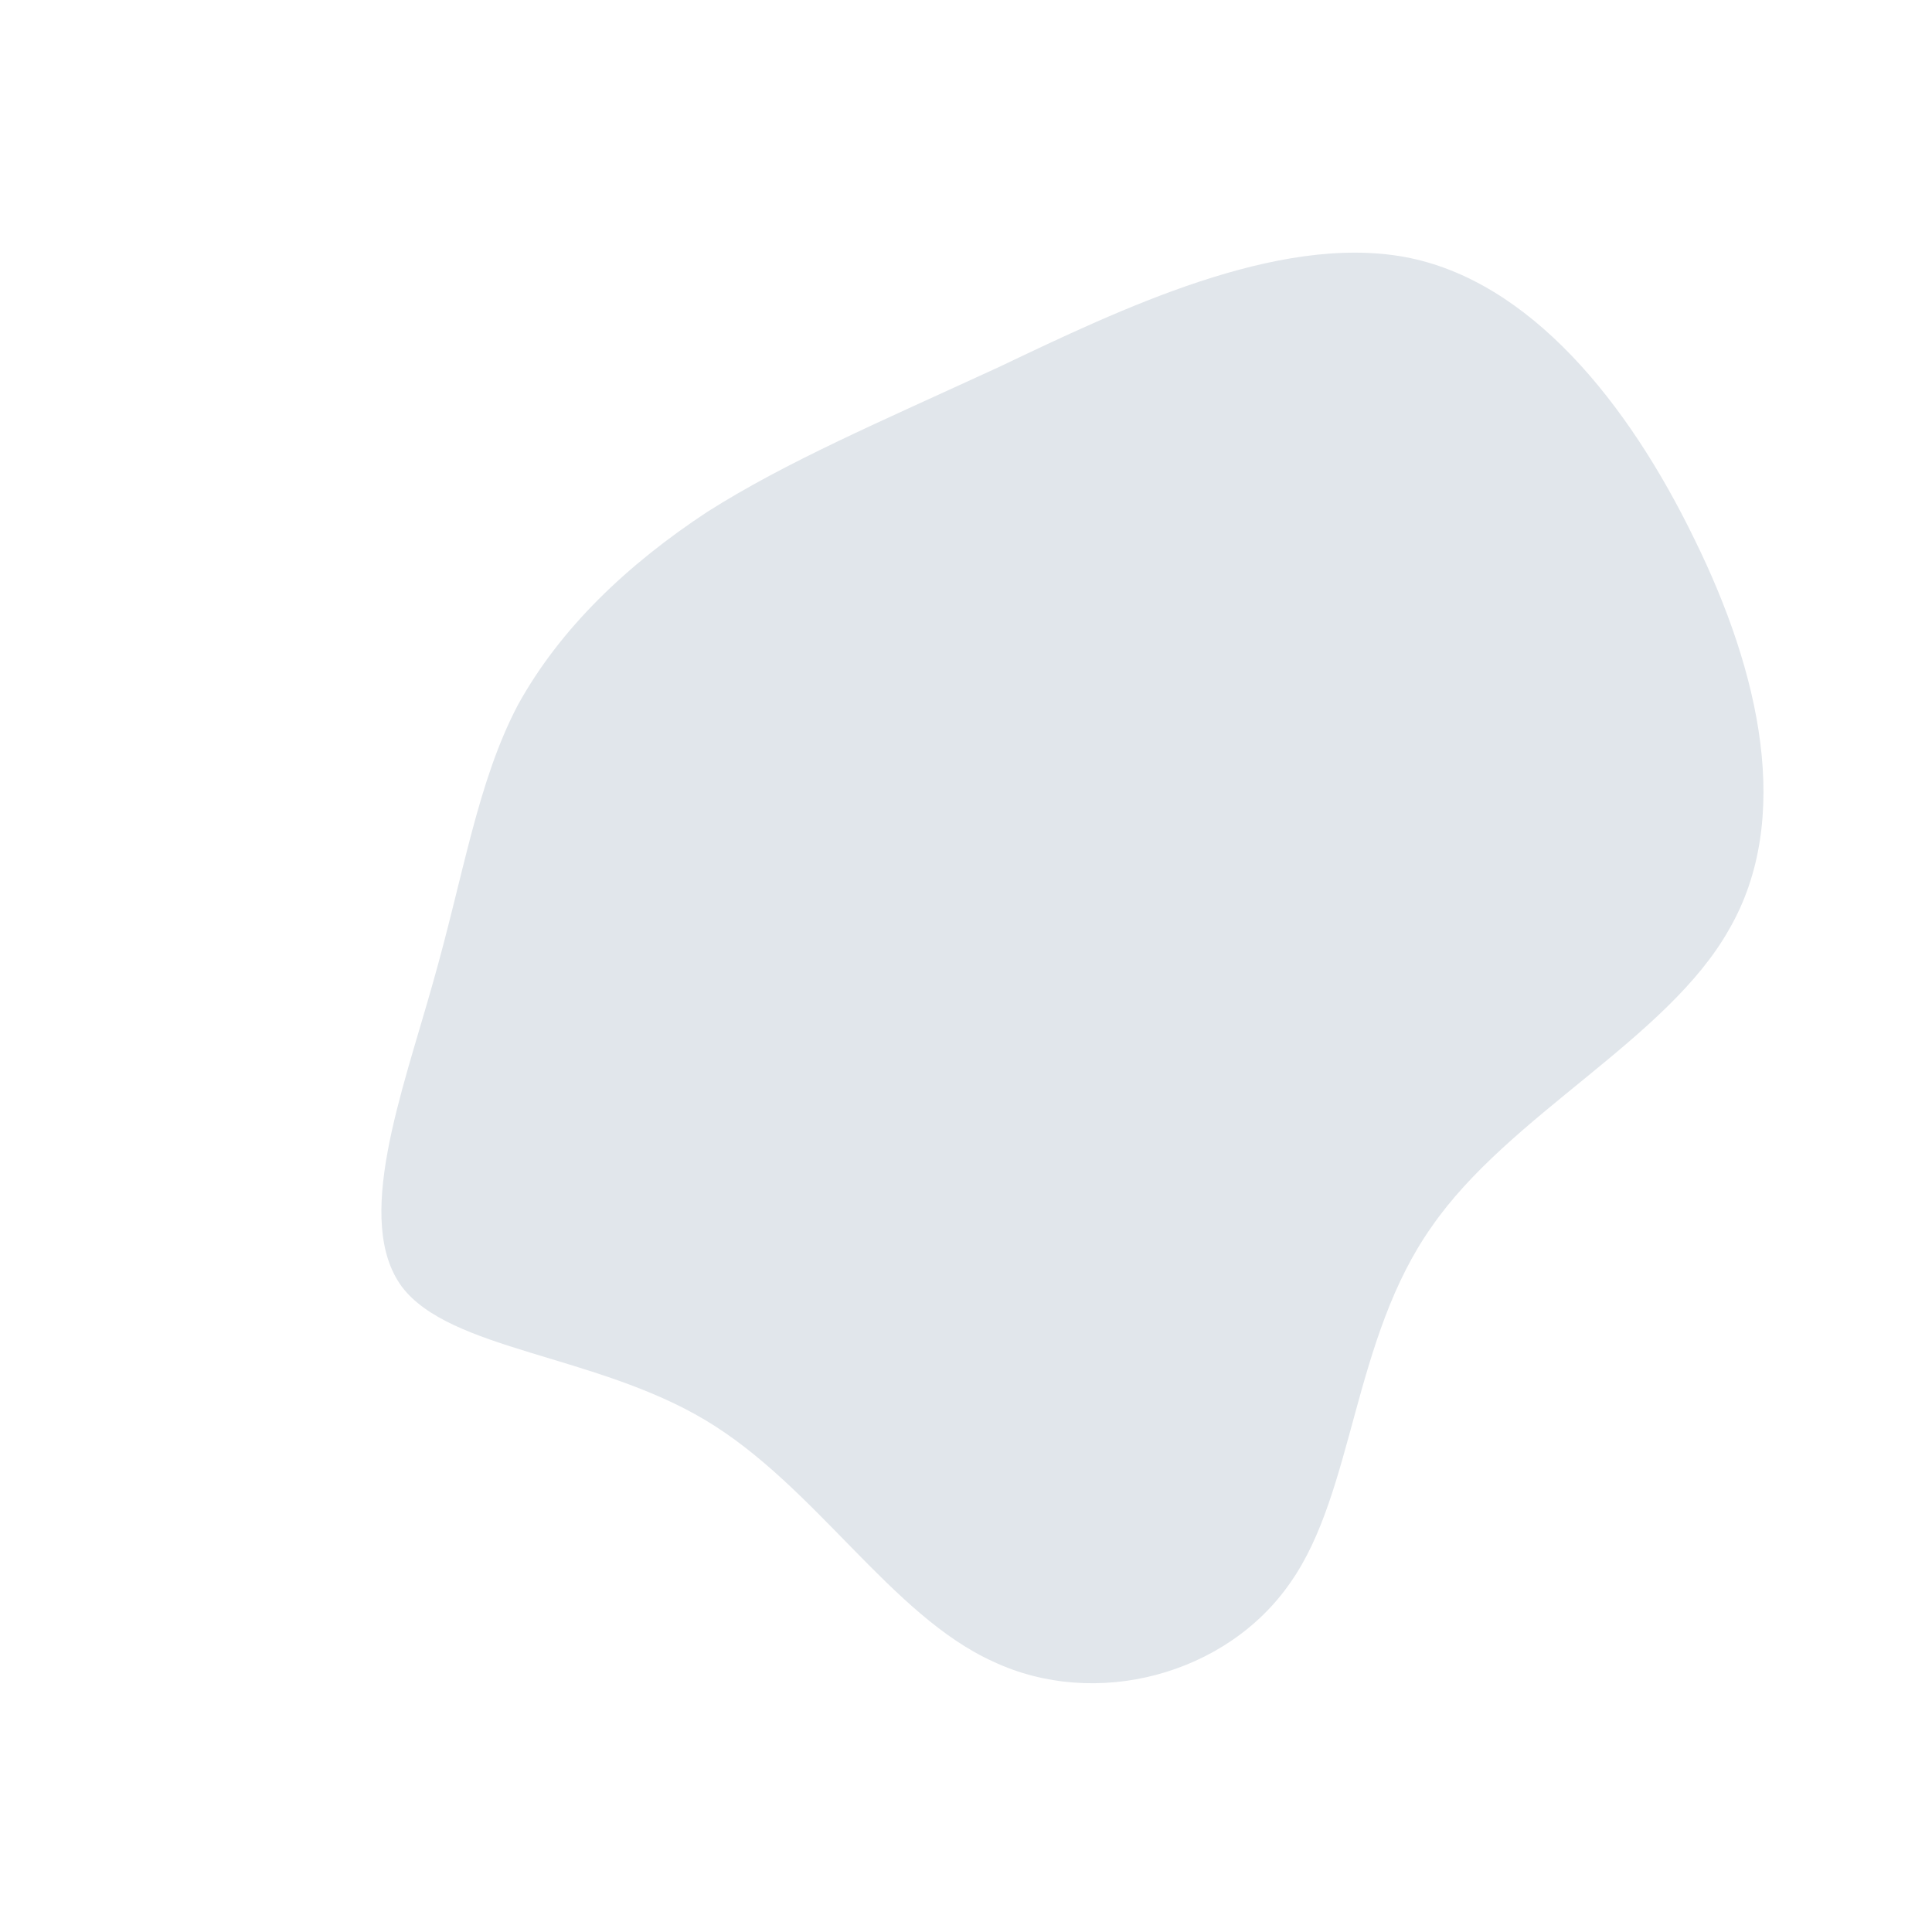 <svg version="1.2" xmlns="http://www.w3.org/2000/svg" viewBox="0 0 100 100" width="100" height="100">
	<title>blob3-svg</title>
	<style>
		.s0 { fill: #e1e6eb } 
	</style>
	<path id="Layer" class="s0" d="m72.7 13.3c6.5 1.2 11.6 7.6 15 14.6 3.4 6.9 5.1 14.5 1.8 20.2-3.2 5.7-11.4 9.6-15.4 15.4-4.1 5.8-4 13.7-7.3 18.4-3.3 4.8-10.1 6.6-15.4 4.1-5.3-2.4-9.2-9.1-14.9-12.5-5.7-3.4-13.2-3.6-15.7-6.9-2.5-3.4 0-10 1.6-15.7 1.6-5.6 2.3-10.4 4.4-14.4 2.2-4 5.7-7.3 9.8-10 4.1-2.6 8.8-4.6 15.1-7.5 6.3-3 14.4-6.9 21-5.7z"/>
</svg>